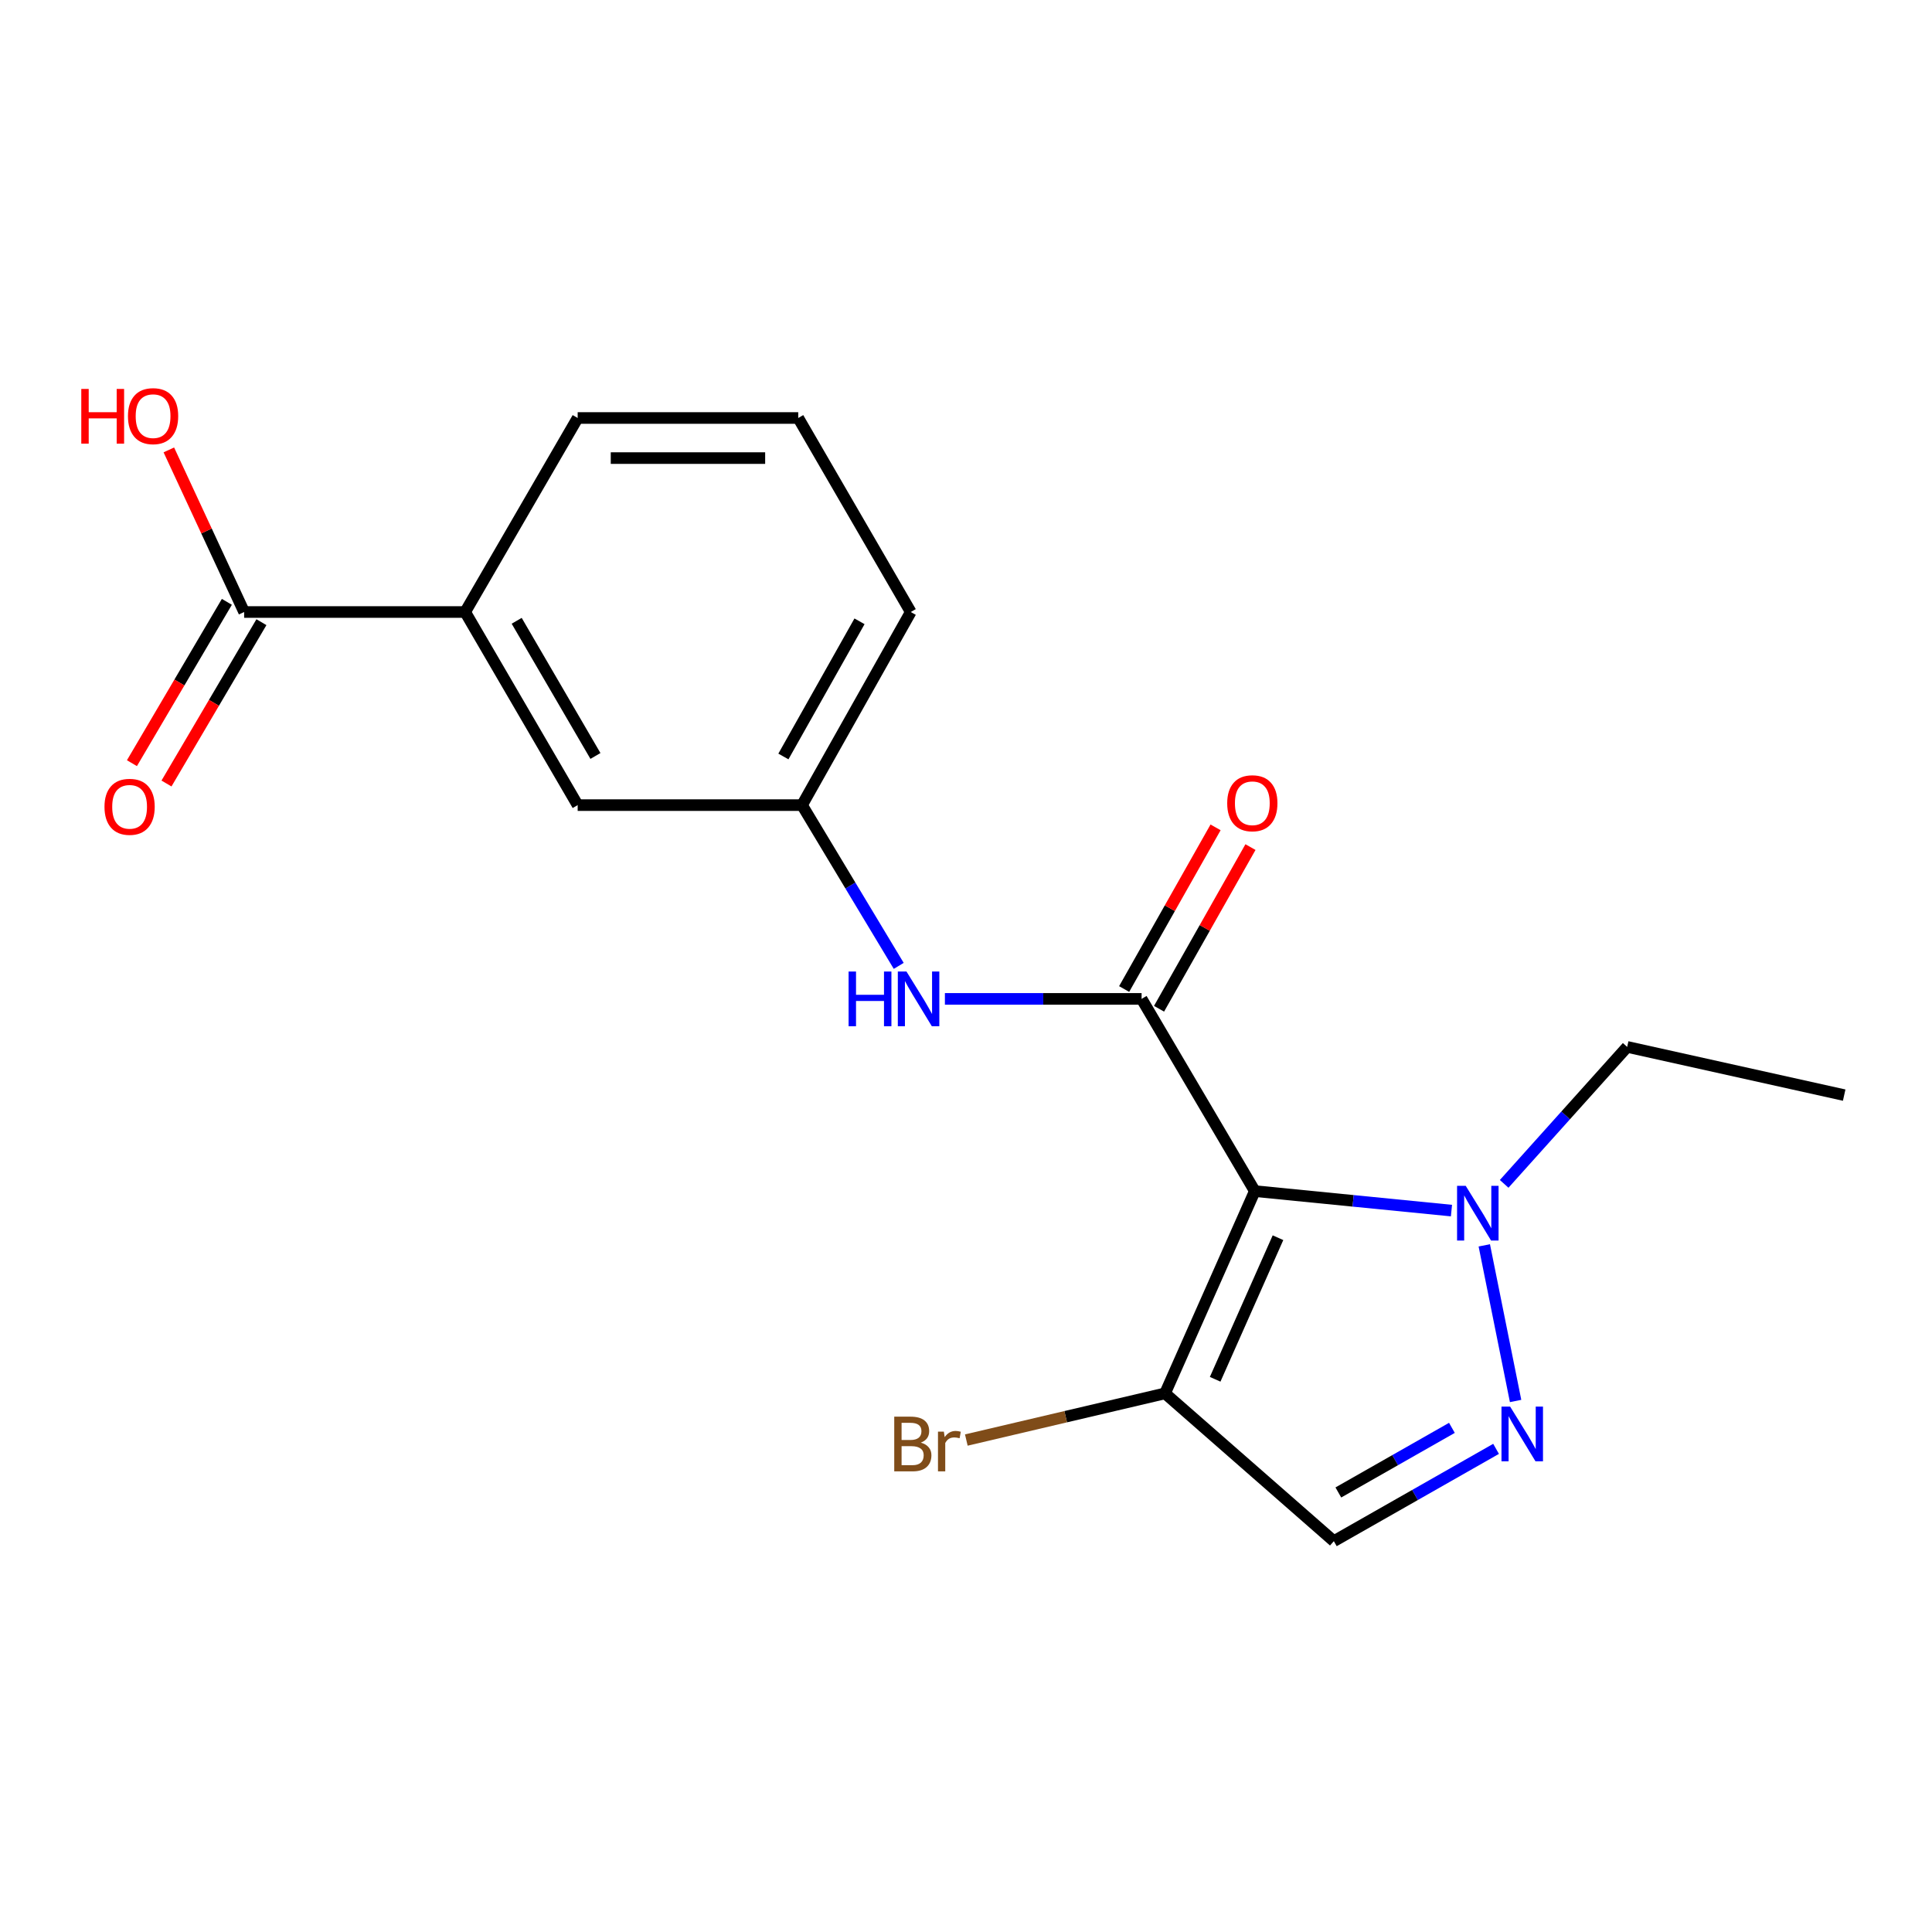 <?xml version='1.0' encoding='iso-8859-1'?>
<svg version='1.1' baseProfile='full'
              xmlns='http://www.w3.org/2000/svg'
                      xmlns:rdkit='http://www.rdkit.org/xml'
                      xmlns:xlink='http://www.w3.org/1999/xlink'
                  xml:space='preserve'
width='1000px' height='1000px' viewBox='0 0 1000 1000'>
<!-- END OF HEADER -->
<rect style='opacity:1.0;fill:#FFFFFF;stroke:none' width='1000' height='1000' x='0' y='0'> </rect>
<path class='bond-0' d='M 649.482,616.514 L 590.888,517.024' style='fill:none;fill-rule:evenodd;stroke:#000000;stroke-width:6px;stroke-linecap:butt;stroke-linejoin:miter;stroke-opacity:1' />
<path class='bond-2' d='M 649.482,616.514 L 700.379,621.557' style='fill:none;fill-rule:evenodd;stroke:#000000;stroke-width:6px;stroke-linecap:butt;stroke-linejoin:miter;stroke-opacity:1' />
<path class='bond-2' d='M 700.379,621.557 L 751.277,626.6' style='fill:none;fill-rule:evenodd;stroke:#0000FF;stroke-width:6px;stroke-linecap:butt;stroke-linejoin:miter;stroke-opacity:1' />
<path class='bond-3' d='M 649.482,616.514 L 603.029,721.203' style='fill:none;fill-rule:evenodd;stroke:#000000;stroke-width:6px;stroke-linecap:butt;stroke-linejoin:miter;stroke-opacity:1' />
<path class='bond-3' d='M 661.484,640.634 L 628.966,713.917' style='fill:none;fill-rule:evenodd;stroke:#000000;stroke-width:6px;stroke-linecap:butt;stroke-linejoin:miter;stroke-opacity:1' />
<path class='bond-5' d='M 590.888,517.024 L 539.983,517.024' style='fill:none;fill-rule:evenodd;stroke:#000000;stroke-width:6px;stroke-linecap:butt;stroke-linejoin:miter;stroke-opacity:1' />
<path class='bond-5' d='M 539.983,517.024 L 489.079,517.024' style='fill:none;fill-rule:evenodd;stroke:#0000FF;stroke-width:6px;stroke-linecap:butt;stroke-linejoin:miter;stroke-opacity:1' />
<path class='bond-8' d='M 599.92,522.132 L 623.581,480.294' style='fill:none;fill-rule:evenodd;stroke:#000000;stroke-width:6px;stroke-linecap:butt;stroke-linejoin:miter;stroke-opacity:1' />
<path class='bond-8' d='M 623.581,480.294 L 647.241,438.457' style='fill:none;fill-rule:evenodd;stroke:#FF0000;stroke-width:6px;stroke-linecap:butt;stroke-linejoin:miter;stroke-opacity:1' />
<path class='bond-8' d='M 581.855,511.916 L 605.516,470.078' style='fill:none;fill-rule:evenodd;stroke:#000000;stroke-width:6px;stroke-linecap:butt;stroke-linejoin:miter;stroke-opacity:1' />
<path class='bond-8' d='M 605.516,470.078 L 629.176,428.241' style='fill:none;fill-rule:evenodd;stroke:#FF0000;stroke-width:6px;stroke-linecap:butt;stroke-linejoin:miter;stroke-opacity:1' />
<path class='bond-1' d='M 784.472,725.148 L 768.264,644.59' style='fill:none;fill-rule:evenodd;stroke:#0000FF;stroke-width:6px;stroke-linecap:butt;stroke-linejoin:miter;stroke-opacity:1' />
<path class='bond-19' d='M 774.362,749.928 L 732.376,773.815' style='fill:none;fill-rule:evenodd;stroke:#0000FF;stroke-width:6px;stroke-linecap:butt;stroke-linejoin:miter;stroke-opacity:1' />
<path class='bond-19' d='M 732.376,773.815 L 690.389,797.702' style='fill:none;fill-rule:evenodd;stroke:#000000;stroke-width:6px;stroke-linecap:butt;stroke-linejoin:miter;stroke-opacity:1' />
<path class='bond-19' d='M 751.504,739.056 L 722.113,755.777' style='fill:none;fill-rule:evenodd;stroke:#0000FF;stroke-width:6px;stroke-linecap:butt;stroke-linejoin:miter;stroke-opacity:1' />
<path class='bond-19' d='M 722.113,755.777 L 692.722,772.498' style='fill:none;fill-rule:evenodd;stroke:#000000;stroke-width:6px;stroke-linecap:butt;stroke-linejoin:miter;stroke-opacity:1' />
<path class='bond-14' d='M 778.549,612.771 L 810.386,577.321' style='fill:none;fill-rule:evenodd;stroke:#0000FF;stroke-width:6px;stroke-linecap:butt;stroke-linejoin:miter;stroke-opacity:1' />
<path class='bond-14' d='M 810.386,577.321 L 842.223,541.87' style='fill:none;fill-rule:evenodd;stroke:#000000;stroke-width:6px;stroke-linecap:butt;stroke-linejoin:miter;stroke-opacity:1' />
<path class='bond-4' d='M 603.029,721.203 L 690.389,797.702' style='fill:none;fill-rule:evenodd;stroke:#000000;stroke-width:6px;stroke-linecap:butt;stroke-linejoin:miter;stroke-opacity:1' />
<path class='bond-12' d='M 603.029,721.203 L 551.597,733.283' style='fill:none;fill-rule:evenodd;stroke:#000000;stroke-width:6px;stroke-linecap:butt;stroke-linejoin:miter;stroke-opacity:1' />
<path class='bond-12' d='M 551.597,733.283 L 500.165,745.363' style='fill:none;fill-rule:evenodd;stroke:#7F4C19;stroke-width:6px;stroke-linecap:butt;stroke-linejoin:miter;stroke-opacity:1' />
<path class='bond-9' d='M 465.176,499.938 L 440.153,458.333' style='fill:none;fill-rule:evenodd;stroke:#0000FF;stroke-width:6px;stroke-linecap:butt;stroke-linejoin:miter;stroke-opacity:1' />
<path class='bond-9' d='M 440.153,458.333 L 415.129,416.727' style='fill:none;fill-rule:evenodd;stroke:#000000;stroke-width:6px;stroke-linecap:butt;stroke-linejoin:miter;stroke-opacity:1' />
<path class='bond-6' d='M 126.369,316.776 L 240.766,316.776' style='fill:none;fill-rule:evenodd;stroke:#000000;stroke-width:6px;stroke-linecap:butt;stroke-linejoin:miter;stroke-opacity:1' />
<path class='bond-11' d='M 117.425,311.514 L 92.856,353.266' style='fill:none;fill-rule:evenodd;stroke:#000000;stroke-width:6px;stroke-linecap:butt;stroke-linejoin:miter;stroke-opacity:1' />
<path class='bond-11' d='M 92.856,353.266 L 68.286,395.018' style='fill:none;fill-rule:evenodd;stroke:#FF0000;stroke-width:6px;stroke-linecap:butt;stroke-linejoin:miter;stroke-opacity:1' />
<path class='bond-11' d='M 135.312,322.039 L 110.742,363.791' style='fill:none;fill-rule:evenodd;stroke:#000000;stroke-width:6px;stroke-linecap:butt;stroke-linejoin:miter;stroke-opacity:1' />
<path class='bond-11' d='M 110.742,363.791 L 86.173,405.543' style='fill:none;fill-rule:evenodd;stroke:#FF0000;stroke-width:6px;stroke-linecap:butt;stroke-linejoin:miter;stroke-opacity:1' />
<path class='bond-13' d='M 126.369,316.776 L 106.88,274.824' style='fill:none;fill-rule:evenodd;stroke:#000000;stroke-width:6px;stroke-linecap:butt;stroke-linejoin:miter;stroke-opacity:1' />
<path class='bond-13' d='M 106.88,274.824 L 87.391,232.872' style='fill:none;fill-rule:evenodd;stroke:#FF0000;stroke-width:6px;stroke-linecap:butt;stroke-linejoin:miter;stroke-opacity:1' />
<path class='bond-7' d='M 240.766,316.776 L 299.003,416.727' style='fill:none;fill-rule:evenodd;stroke:#000000;stroke-width:6px;stroke-linecap:butt;stroke-linejoin:miter;stroke-opacity:1' />
<path class='bond-7' d='M 267.433,321.321 L 308.199,391.287' style='fill:none;fill-rule:evenodd;stroke:#000000;stroke-width:6px;stroke-linecap:butt;stroke-linejoin:miter;stroke-opacity:1' />
<path class='bond-20' d='M 240.766,316.776 L 299.003,216.353' style='fill:none;fill-rule:evenodd;stroke:#000000;stroke-width:6px;stroke-linecap:butt;stroke-linejoin:miter;stroke-opacity:1' />
<path class='bond-10' d='M 415.129,416.727 L 299.003,416.727' style='fill:none;fill-rule:evenodd;stroke:#000000;stroke-width:6px;stroke-linecap:butt;stroke-linejoin:miter;stroke-opacity:1' />
<path class='bond-17' d='M 415.129,416.727 L 471.406,316.776' style='fill:none;fill-rule:evenodd;stroke:#000000;stroke-width:6px;stroke-linecap:butt;stroke-linejoin:miter;stroke-opacity:1' />
<path class='bond-17' d='M 405.487,391.553 L 444.88,321.587' style='fill:none;fill-rule:evenodd;stroke:#000000;stroke-width:6px;stroke-linecap:butt;stroke-linejoin:miter;stroke-opacity:1' />
<path class='bond-18' d='M 842.223,541.87 L 954.545,566.832' style='fill:none;fill-rule:evenodd;stroke:#000000;stroke-width:6px;stroke-linecap:butt;stroke-linejoin:miter;stroke-opacity:1' />
<path class='bond-15' d='M 299.003,216.353 L 413.169,216.353' style='fill:none;fill-rule:evenodd;stroke:#000000;stroke-width:6px;stroke-linecap:butt;stroke-linejoin:miter;stroke-opacity:1' />
<path class='bond-15' d='M 316.128,237.106 L 396.044,237.106' style='fill:none;fill-rule:evenodd;stroke:#000000;stroke-width:6px;stroke-linecap:butt;stroke-linejoin:miter;stroke-opacity:1' />
<path class='bond-16' d='M 413.169,216.353 L 471.406,316.776' style='fill:none;fill-rule:evenodd;stroke:#000000;stroke-width:6px;stroke-linecap:butt;stroke-linejoin:miter;stroke-opacity:1' />
<path  class='atom-2' d='M 781.647 728.062
L 790.927 743.062
Q 791.847 744.542, 793.327 747.222
Q 794.807 749.902, 794.887 750.062
L 794.887 728.062
L 798.647 728.062
L 798.647 756.382
L 794.767 756.382
L 784.807 739.982
Q 783.647 738.062, 782.407 735.862
Q 781.207 733.662, 780.847 732.982
L 780.847 756.382
L 777.167 756.382
L 777.167 728.062
L 781.647 728.062
' fill='#0000FF'/>
<path  class='atom-3' d='M 758.657 613.791
L 767.937 628.791
Q 768.857 630.271, 770.337 632.951
Q 771.817 635.631, 771.897 635.791
L 771.897 613.791
L 775.657 613.791
L 775.657 642.111
L 771.777 642.111
L 761.817 625.711
Q 760.657 623.791, 759.417 621.591
Q 758.217 619.391, 757.857 618.711
L 757.857 642.111
L 754.177 642.111
L 754.177 613.791
L 758.657 613.791
' fill='#0000FF'/>
<path  class='atom-6' d='M 439.233 502.864
L 443.073 502.864
L 443.073 514.904
L 457.553 514.904
L 457.553 502.864
L 461.393 502.864
L 461.393 531.184
L 457.553 531.184
L 457.553 518.104
L 443.073 518.104
L 443.073 531.184
L 439.233 531.184
L 439.233 502.864
' fill='#0000FF'/>
<path  class='atom-6' d='M 469.193 502.864
L 478.473 517.864
Q 479.393 519.344, 480.873 522.024
Q 482.353 524.704, 482.433 524.864
L 482.433 502.864
L 486.193 502.864
L 486.193 531.184
L 482.313 531.184
L 472.353 514.784
Q 471.193 512.864, 469.953 510.664
Q 468.753 508.464, 468.393 507.784
L 468.393 531.184
L 464.713 531.184
L 464.713 502.864
L 469.193 502.864
' fill='#0000FF'/>
<path  class='atom-9' d='M 635.202 415.758
Q 635.202 408.958, 638.562 405.158
Q 641.922 401.358, 648.202 401.358
Q 654.482 401.358, 657.842 405.158
Q 661.202 408.958, 661.202 415.758
Q 661.202 422.638, 657.802 426.558
Q 654.402 430.438, 648.202 430.438
Q 641.962 430.438, 638.562 426.558
Q 635.202 422.678, 635.202 415.758
M 648.202 427.238
Q 652.522 427.238, 654.842 424.358
Q 657.202 421.438, 657.202 415.758
Q 657.202 410.198, 654.842 407.398
Q 652.522 404.558, 648.202 404.558
Q 643.882 404.558, 641.522 407.358
Q 639.202 410.158, 639.202 415.758
Q 639.202 421.478, 641.522 424.358
Q 643.882 427.238, 648.202 427.238
' fill='#FF0000'/>
<path  class='atom-12' d='M 54.083 417.603
Q 54.083 410.803, 57.443 407.003
Q 60.803 403.203, 67.083 403.203
Q 73.363 403.203, 76.723 407.003
Q 80.083 410.803, 80.083 417.603
Q 80.083 424.483, 76.683 428.403
Q 73.283 432.283, 67.083 432.283
Q 60.843 432.283, 57.443 428.403
Q 54.083 424.523, 54.083 417.603
M 67.083 429.083
Q 71.403 429.083, 73.723 426.203
Q 76.083 423.283, 76.083 417.603
Q 76.083 412.043, 73.723 409.243
Q 71.403 406.403, 67.083 406.403
Q 62.763 406.403, 60.403 409.203
Q 58.083 412.003, 58.083 417.603
Q 58.083 423.323, 60.403 426.203
Q 62.763 429.083, 67.083 429.083
' fill='#FF0000'/>
<path  class='atom-13' d='M 476.618 746.702
Q 479.338 747.462, 480.698 749.142
Q 482.098 750.782, 482.098 753.222
Q 482.098 757.142, 479.578 759.382
Q 477.098 761.582, 472.378 761.582
L 462.858 761.582
L 462.858 733.262
L 471.218 733.262
Q 476.058 733.262, 478.498 735.222
Q 480.938 737.182, 480.938 740.782
Q 480.938 745.062, 476.618 746.702
M 466.658 736.462
L 466.658 745.342
L 471.218 745.342
Q 474.018 745.342, 475.458 744.222
Q 476.938 743.062, 476.938 740.782
Q 476.938 736.462, 471.218 736.462
L 466.658 736.462
M 472.378 758.382
Q 475.138 758.382, 476.618 757.062
Q 478.098 755.742, 478.098 753.222
Q 478.098 750.902, 476.458 749.742
Q 474.858 748.542, 471.778 748.542
L 466.658 748.542
L 466.658 758.382
L 472.378 758.382
' fill='#7F4C19'/>
<path  class='atom-13' d='M 488.538 741.022
L 488.978 743.862
Q 491.138 740.662, 494.658 740.662
Q 495.778 740.662, 497.298 741.062
L 496.698 744.422
Q 494.978 744.022, 494.018 744.022
Q 492.338 744.022, 491.218 744.702
Q 490.138 745.342, 489.258 746.902
L 489.258 761.582
L 485.498 761.582
L 485.498 741.022
L 488.538 741.022
' fill='#7F4C19'/>
<path  class='atom-14' d='M 42.075 201.315
L 45.915 201.315
L 45.915 213.355
L 60.395 213.355
L 60.395 201.315
L 64.235 201.315
L 64.235 229.635
L 60.395 229.635
L 60.395 216.555
L 45.915 216.555
L 45.915 229.635
L 42.075 229.635
L 42.075 201.315
' fill='#FF0000'/>
<path  class='atom-14' d='M 66.235 215.395
Q 66.235 208.595, 69.595 204.795
Q 72.955 200.995, 79.235 200.995
Q 85.515 200.995, 88.875 204.795
Q 92.235 208.595, 92.235 215.395
Q 92.235 222.275, 88.835 226.195
Q 85.435 230.075, 79.235 230.075
Q 72.995 230.075, 69.595 226.195
Q 66.235 222.315, 66.235 215.395
M 79.235 226.875
Q 83.555 226.875, 85.875 223.995
Q 88.235 221.075, 88.235 215.395
Q 88.235 209.835, 85.875 207.035
Q 83.555 204.195, 79.235 204.195
Q 74.915 204.195, 72.555 206.995
Q 70.235 209.795, 70.235 215.395
Q 70.235 221.115, 72.555 223.995
Q 74.915 226.875, 79.235 226.875
' fill='#FF0000'/>
</svg>

